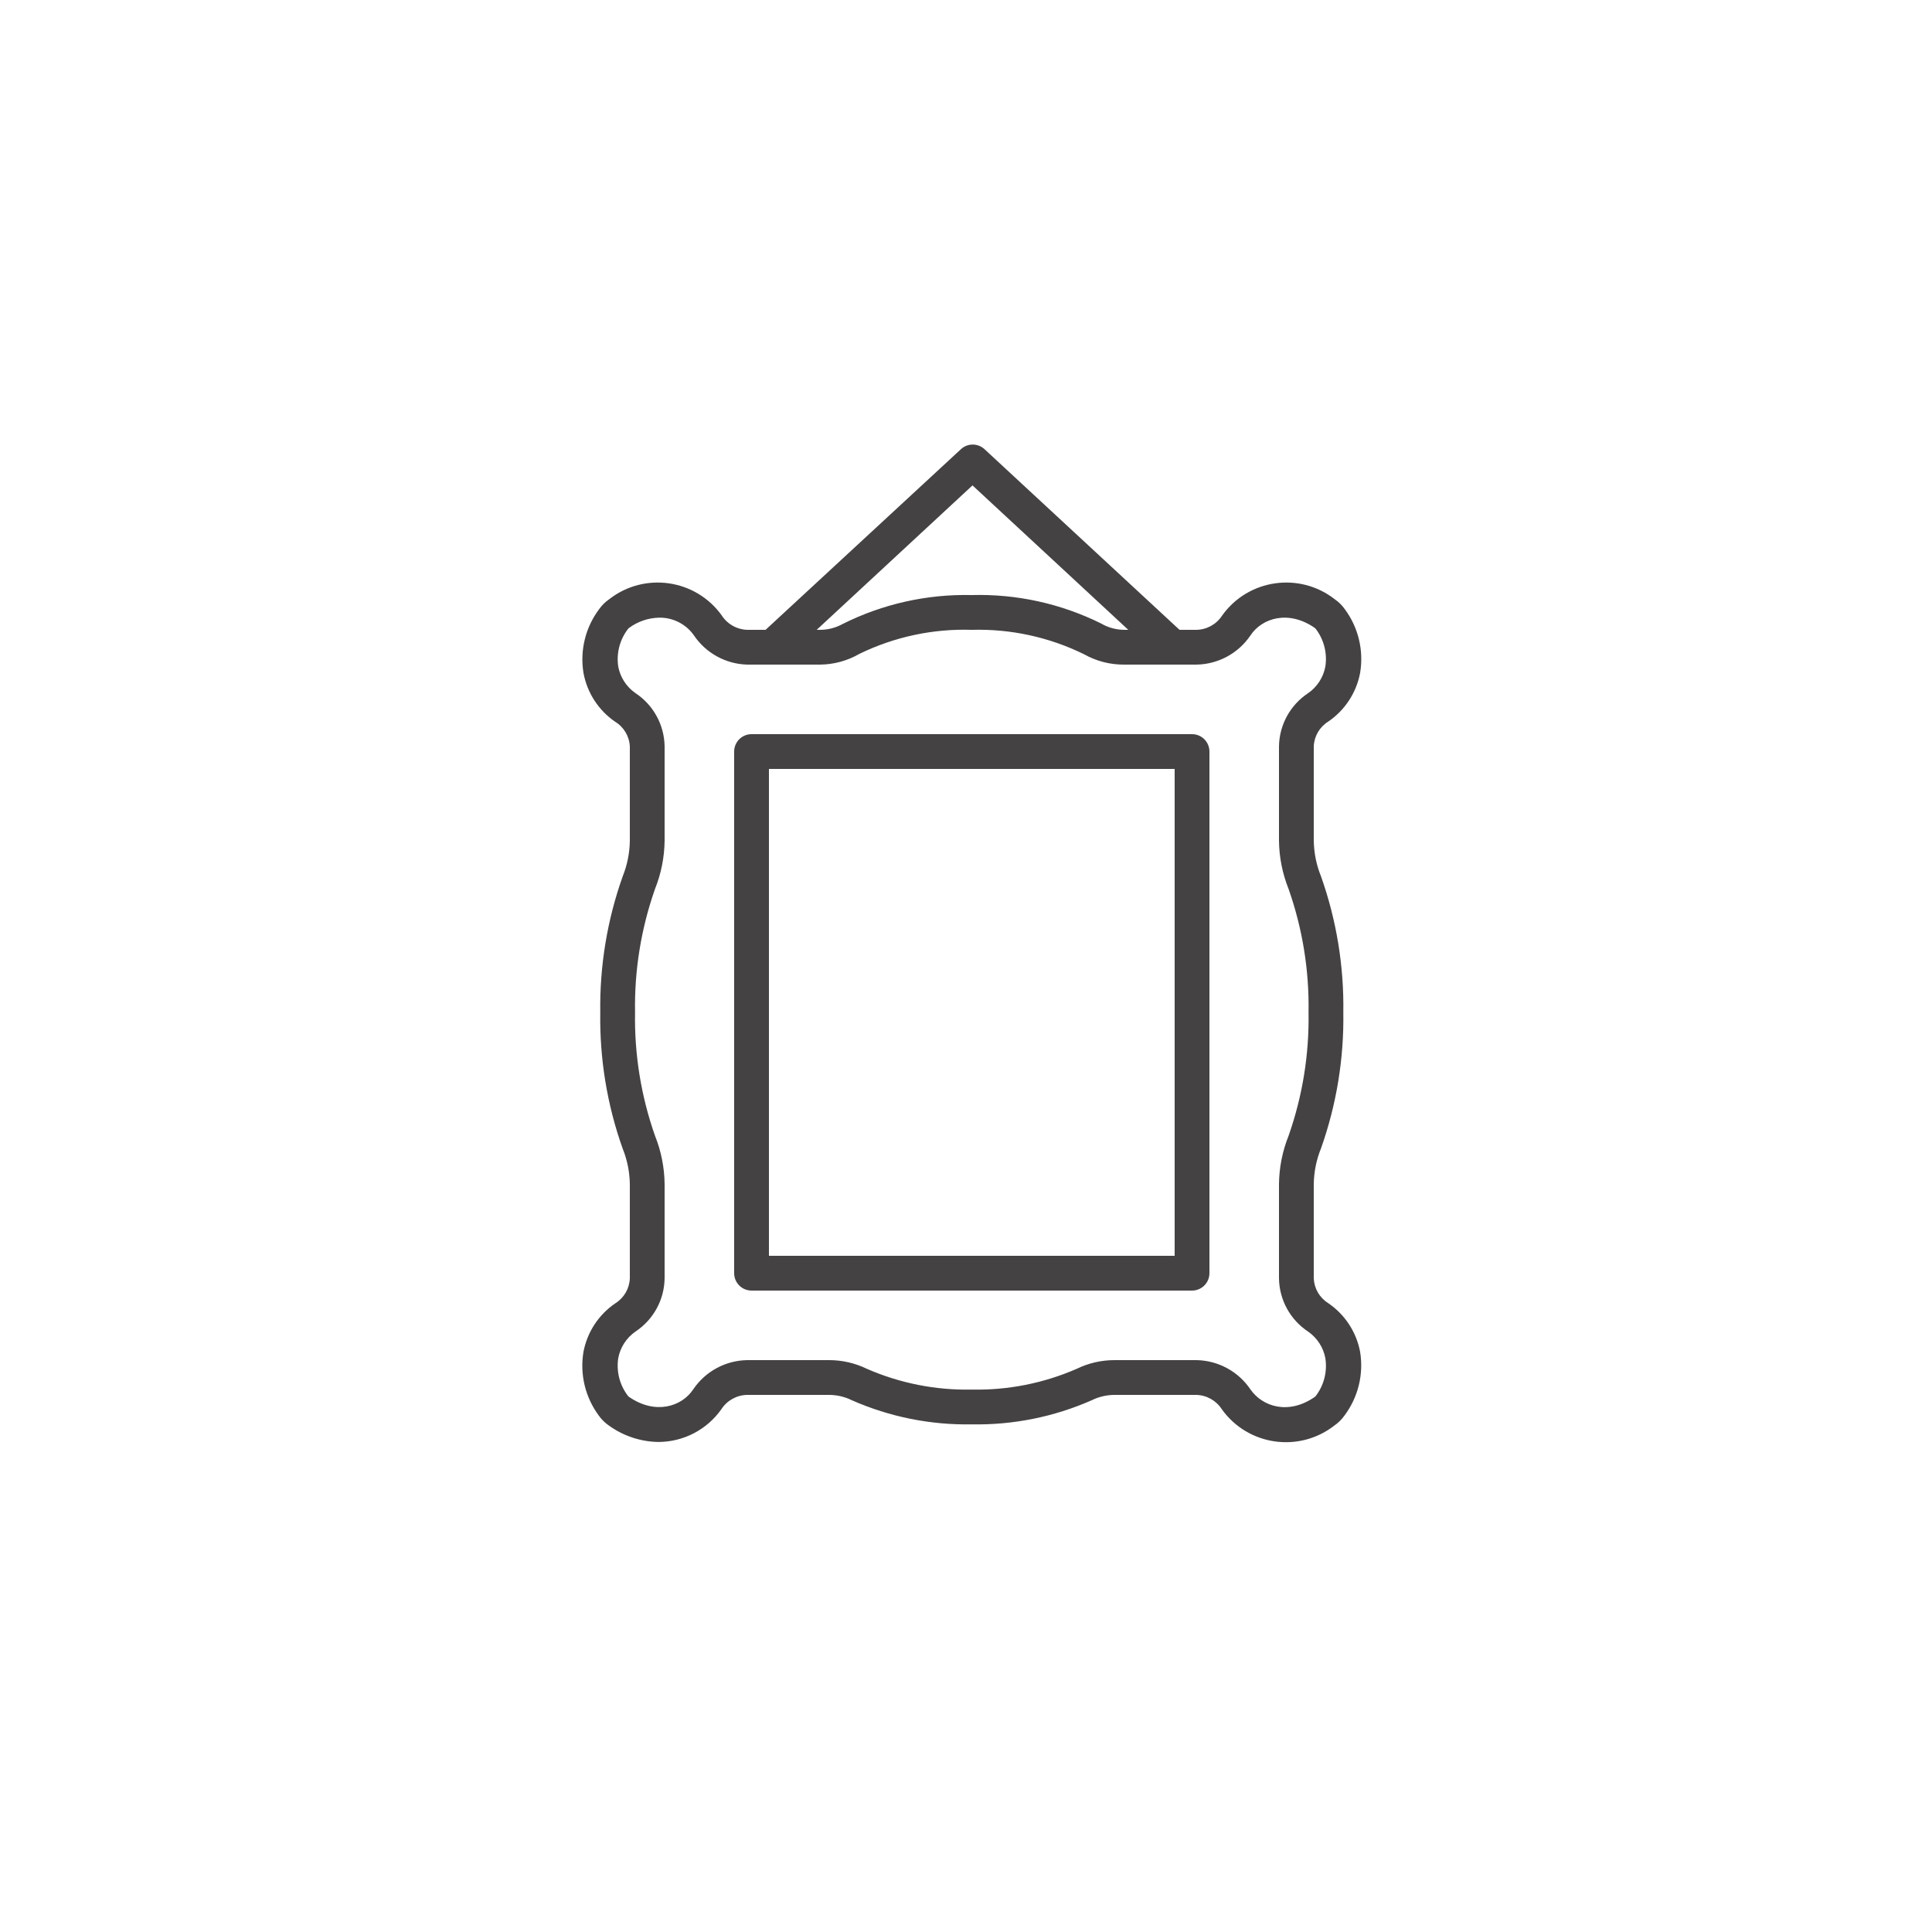 <?xml version="1.0" encoding="UTF-8"?> <svg xmlns="http://www.w3.org/2000/svg" viewBox="0 0 100.00 100.00" data-guides="{&quot;vertical&quot;:[],&quot;horizontal&quot;:[]}"><path fill="#444242" stroke="black" fill-opacity="1" stroke-width="0" stroke-opacity="1" color="rgb(51, 51, 51)" fill-rule="evenodd" id="tSvg12036ec9e35" title="Path 1" d="M68.744 67.448C68.301 67.17 68.023 66.692 68 66.17C68 64.542 68 62.914 68 61.286C68.01 60.65 68.138 60.021 68.378 59.432C69.177 57.175 69.567 54.794 69.53 52.4C69.567 50.006 69.177 47.625 68.378 45.368C68.138 44.779 68.01 44.15 68 43.514C68 41.886 68 40.258 68 38.63C68.022 38.107 68.3 37.629 68.744 37.352C69.611 36.765 70.207 35.855 70.4 34.826C70.594 33.666 70.308 32.477 69.608 31.532C69.466 31.331 69.289 31.156 69.086 31.016C67.258 29.59 64.611 29.971 63.26 31.856C62.968 32.311 62.468 32.59 61.928 32.6C61.636 32.6 61.344 32.6 61.052 32.6C57.684 29.48 54.316 26.36 50.948 23.24C50.606 22.934 50.09 22.934 49.748 23.24C46.374 26.36 43 29.48 39.626 32.6C39.31 32.6 38.994 32.6 38.678 32.6C38.142 32.586 37.648 32.307 37.358 31.856C36.007 29.971 33.36 29.59 31.532 31.016C31.329 31.156 31.152 31.331 31.01 31.532C30.303 32.474 30.011 33.663 30.2 34.826C30.387 35.851 30.974 36.76 31.832 37.352C32.284 37.624 32.572 38.103 32.6 38.63C32.6 40.258 32.6 41.886 32.6 43.514C32.592 44.15 32.465 44.778 32.228 45.368C31.427 47.624 31.035 50.006 31.07 52.4C31.032 54.794 31.422 57.175 32.222 59.432C32.462 60.021 32.59 60.65 32.6 61.286C32.6 62.914 32.6 64.542 32.6 66.17C32.579 66.695 32.301 67.175 31.856 67.454C30.99 68.04 30.394 68.947 30.2 69.974C30.006 71.134 30.292 72.323 30.992 73.268C31.134 73.469 31.311 73.644 31.514 73.784C32.262 74.325 33.159 74.623 34.082 74.636C35.379 74.632 36.594 73.999 37.34 72.938C37.635 72.484 38.137 72.207 38.678 72.2C40.094 72.2 41.51 72.2 42.926 72.2C43.33 72.203 43.728 72.297 44.09 72.476C46.045 73.338 48.164 73.764 50.3 73.724C52.436 73.764 54.555 73.338 56.51 72.476C56.872 72.297 57.27 72.203 57.674 72.2C59.09 72.2 60.506 72.2 61.922 72.2C62.458 72.214 62.952 72.493 63.242 72.944C64.593 74.829 67.24 75.21 69.068 73.784C69.271 73.644 69.448 73.469 69.59 73.268C70.296 72.326 70.589 71.136 70.4 69.974C70.207 68.945 69.611 68.035 68.744 67.448ZM50.336 25.124C53.024 27.616 55.712 30.108 58.4 32.6C58.32 32.6 58.24 32.6 58.16 32.6C57.748 32.592 57.345 32.479 56.99 32.27C54.913 31.241 52.617 30.737 50.3 30.8C47.981 30.746 45.684 31.261 43.61 32.3C43.252 32.498 42.849 32.601 42.44 32.6C42.384 32.6 42.328 32.6 42.272 32.6C44.96 30.108 47.648 27.616 50.336 25.124ZM68.114 72.242C68.096 72.267 68.073 72.29 68.048 72.308C66.698 73.244 65.354 72.818 64.724 71.918C64.096 70.985 63.052 70.418 61.928 70.4C60.51 70.4 59.092 70.4 57.674 70.4C57 70.401 56.336 70.555 55.73 70.85C54.019 71.597 52.166 71.964 50.3 71.924C48.434 71.964 46.581 71.597 44.87 70.85C44.264 70.555 43.6 70.401 42.926 70.4C41.51 70.4 40.094 70.4 38.678 70.4C37.555 70.417 36.511 70.981 35.882 71.912C35.282 72.818 33.908 73.238 32.558 72.302C32.533 72.284 32.51 72.261 32.492 72.236C32.073 71.683 31.895 70.984 32 70.298C32.104 69.741 32.423 69.248 32.888 68.924C33.818 68.311 34.385 67.278 34.4 66.164C34.4 64.538 34.4 62.912 34.4 61.286C34.39 60.428 34.221 59.58 33.902 58.784C33.181 56.734 32.832 54.572 32.87 52.4C32.832 50.228 33.182 48.066 33.902 46.016C34.221 45.22 34.39 44.372 34.4 43.514C34.4 41.886 34.4 40.258 34.4 38.63C34.383 37.515 33.815 36.481 32.882 35.87C32.421 35.547 32.104 35.056 32 34.502C31.897 33.815 32.077 33.116 32.498 32.564C32.516 32.539 32.539 32.516 32.564 32.498C33.015 32.166 33.558 31.982 34.118 31.97C34.833 31.958 35.508 32.302 35.918 32.888C36.54 33.808 37.568 34.371 38.678 34.4C39.932 34.4 41.186 34.4 42.44 34.4C43.159 34.394 43.864 34.202 44.486 33.842C46.294 32.962 48.29 32.536 50.3 32.6C52.312 32.543 54.308 32.977 56.114 33.866C56.739 34.217 57.443 34.401 58.16 34.4C59.416 34.4 60.672 34.4 61.928 34.4C63.051 34.383 64.095 33.819 64.724 32.888C65.324 31.982 66.698 31.562 68.048 32.498C68.073 32.516 68.096 32.539 68.114 32.564C68.531 33.118 68.706 33.817 68.6 34.502C68.496 35.059 68.177 35.552 67.712 35.876C66.783 36.487 66.217 37.518 66.2 38.63C66.2 40.258 66.2 41.886 66.2 43.514C66.21 44.372 66.379 45.22 66.698 46.016C67.418 48.066 67.768 50.228 67.73 52.4C67.768 54.572 67.418 56.734 66.698 58.784C66.379 59.58 66.21 60.428 66.2 61.286C66.2 62.914 66.2 64.542 66.2 66.17C66.217 67.285 66.785 68.319 67.718 68.93C68.179 69.254 68.496 69.744 68.6 70.298C68.708 70.985 68.533 71.687 68.114 72.242Z"></path><path fill="#444242" stroke="black" fill-opacity="1" stroke-width="0" stroke-opacity="1" color="rgb(51, 51, 51)" fill-rule="evenodd" id="tSvg1117465b19c" title="Path 2" d="M61.7 38C54.1 38 46.5 38 38.9 38C38.403 38 38 38.403 38 38.9C38 47.9 38 56.9 38 65.9C38 66.397 38.403 66.8 38.9 66.8C46.5 66.8 54.1 66.8 61.7 66.8C62.197 66.8 62.6 66.397 62.6 65.9C62.6 56.9 62.6 47.9 62.6 38.9C62.6 38.403 62.197 38 61.7 38ZM60.8 65C53.8 65 46.8 65 39.8 65C39.8 56.6 39.8 48.2 39.8 39.8C46.8 39.8 53.8 39.8 60.8 39.8C60.8 48.2 60.8 56.6 60.8 65Z"></path><defs></defs></svg> 